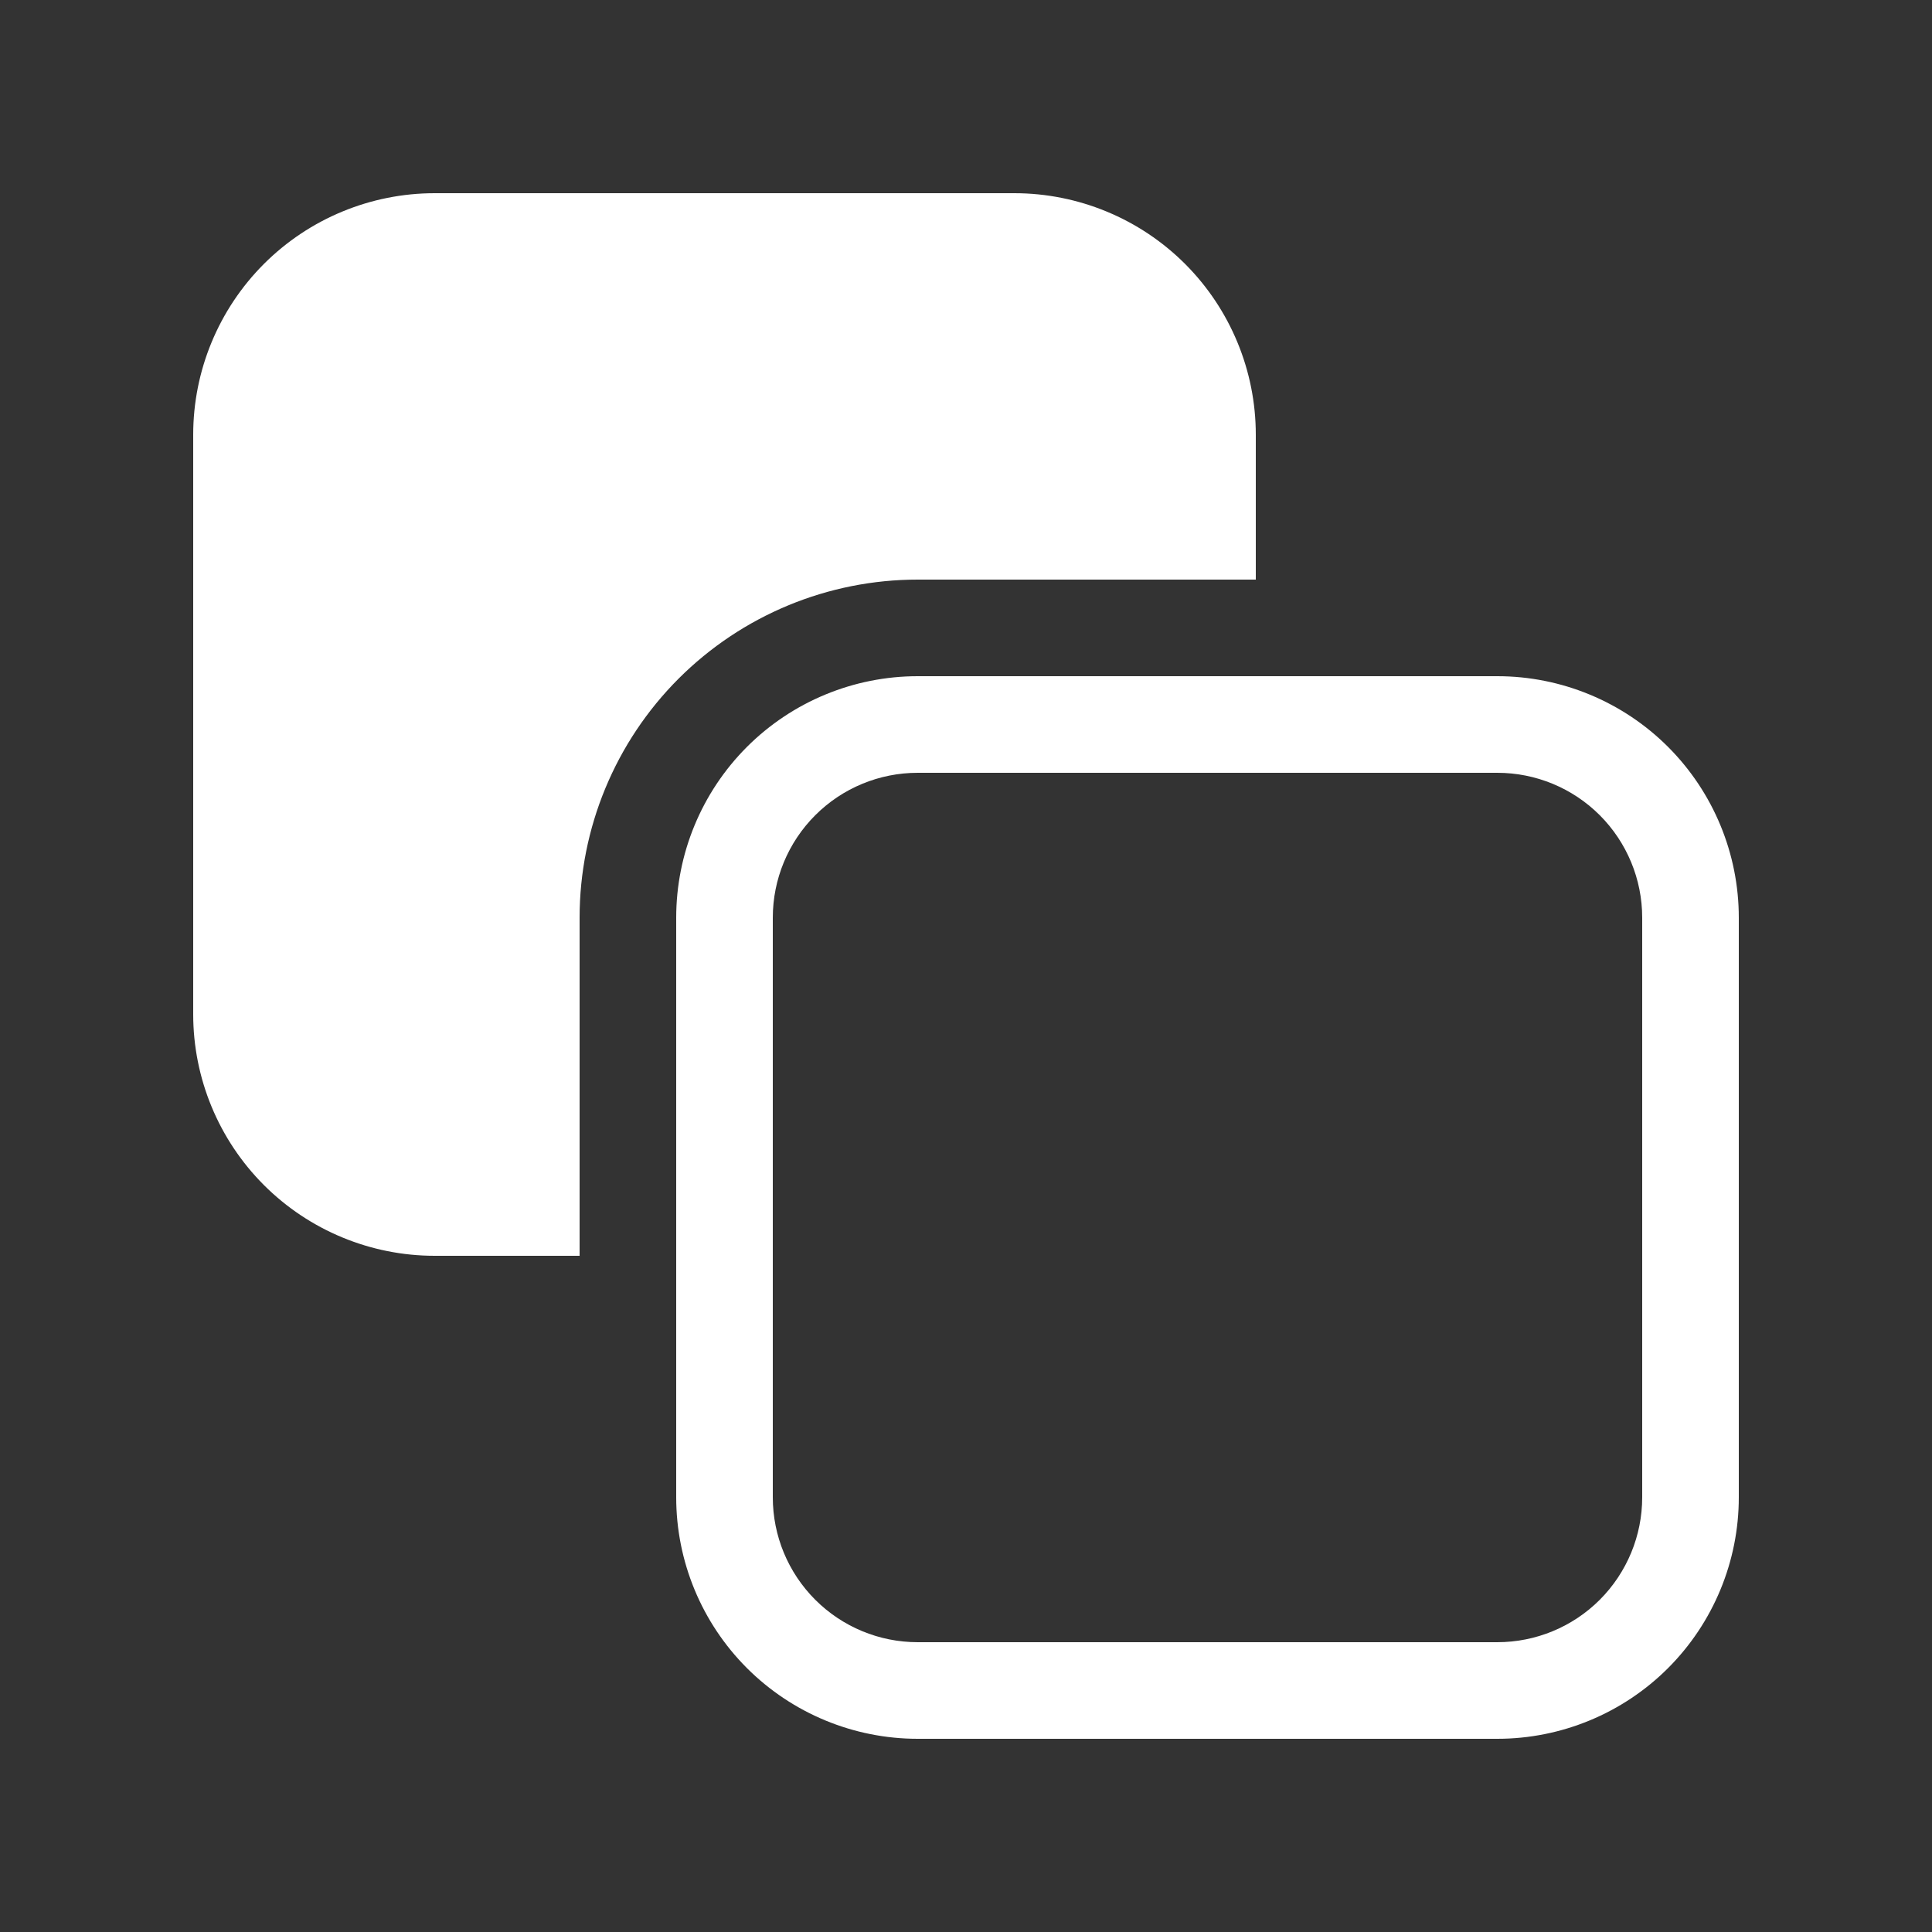 <svg width="48" height="48" viewBox="0 0 48 48" fill="none" xmlns="http://www.w3.org/2000/svg">
<rect x="0" y="0" width="48" height="48" fill="#333333" stroke="none"/>
<path d="M4.8 10.8C4.8 9.209 5.432 7.683 6.557 6.557C7.683 5.432 9.209 4.8 10.8 4.8H25.2C26.791 4.8 28.317 5.432 29.443 6.557C30.568 7.683 31.2 9.209 31.2 10.8V14.4H22.8C20.572 14.4 18.436 15.285 16.86 16.86C15.285 18.436 14.4 20.572 14.4 22.8V31.2H10.8C9.209 31.2 7.683 30.568 6.557 29.443C5.432 28.317 4.8 26.791 4.8 25.2V10.8ZM22.8 16.8C21.209 16.8 19.683 17.432 18.557 18.557C17.432 19.683 16.8 21.209 16.8 22.8V37.2C16.8 38.791 17.432 40.317 18.557 41.443C19.683 42.568 21.209 43.2 22.8 43.2H37.2C38.791 43.2 40.318 42.568 41.443 41.443C42.568 40.317 43.2 38.791 43.2 37.2V22.8C43.2 21.209 42.568 19.683 41.443 18.557C40.318 17.432 38.791 16.8 37.2 16.8H22.8ZM19.2 22.8C19.2 21.845 19.579 20.93 20.255 20.254C20.93 19.579 21.845 19.2 22.8 19.2H37.2C38.155 19.2 39.071 19.579 39.746 20.254C40.421 20.93 40.8 21.845 40.8 22.8V37.2C40.8 38.155 40.421 39.07 39.746 39.746C39.071 40.421 38.155 40.8 37.2 40.8H22.8C21.845 40.8 20.93 40.421 20.255 39.746C19.579 39.07 19.2 38.155 19.2 37.2V22.8Z" fill="white"/>
</svg>
